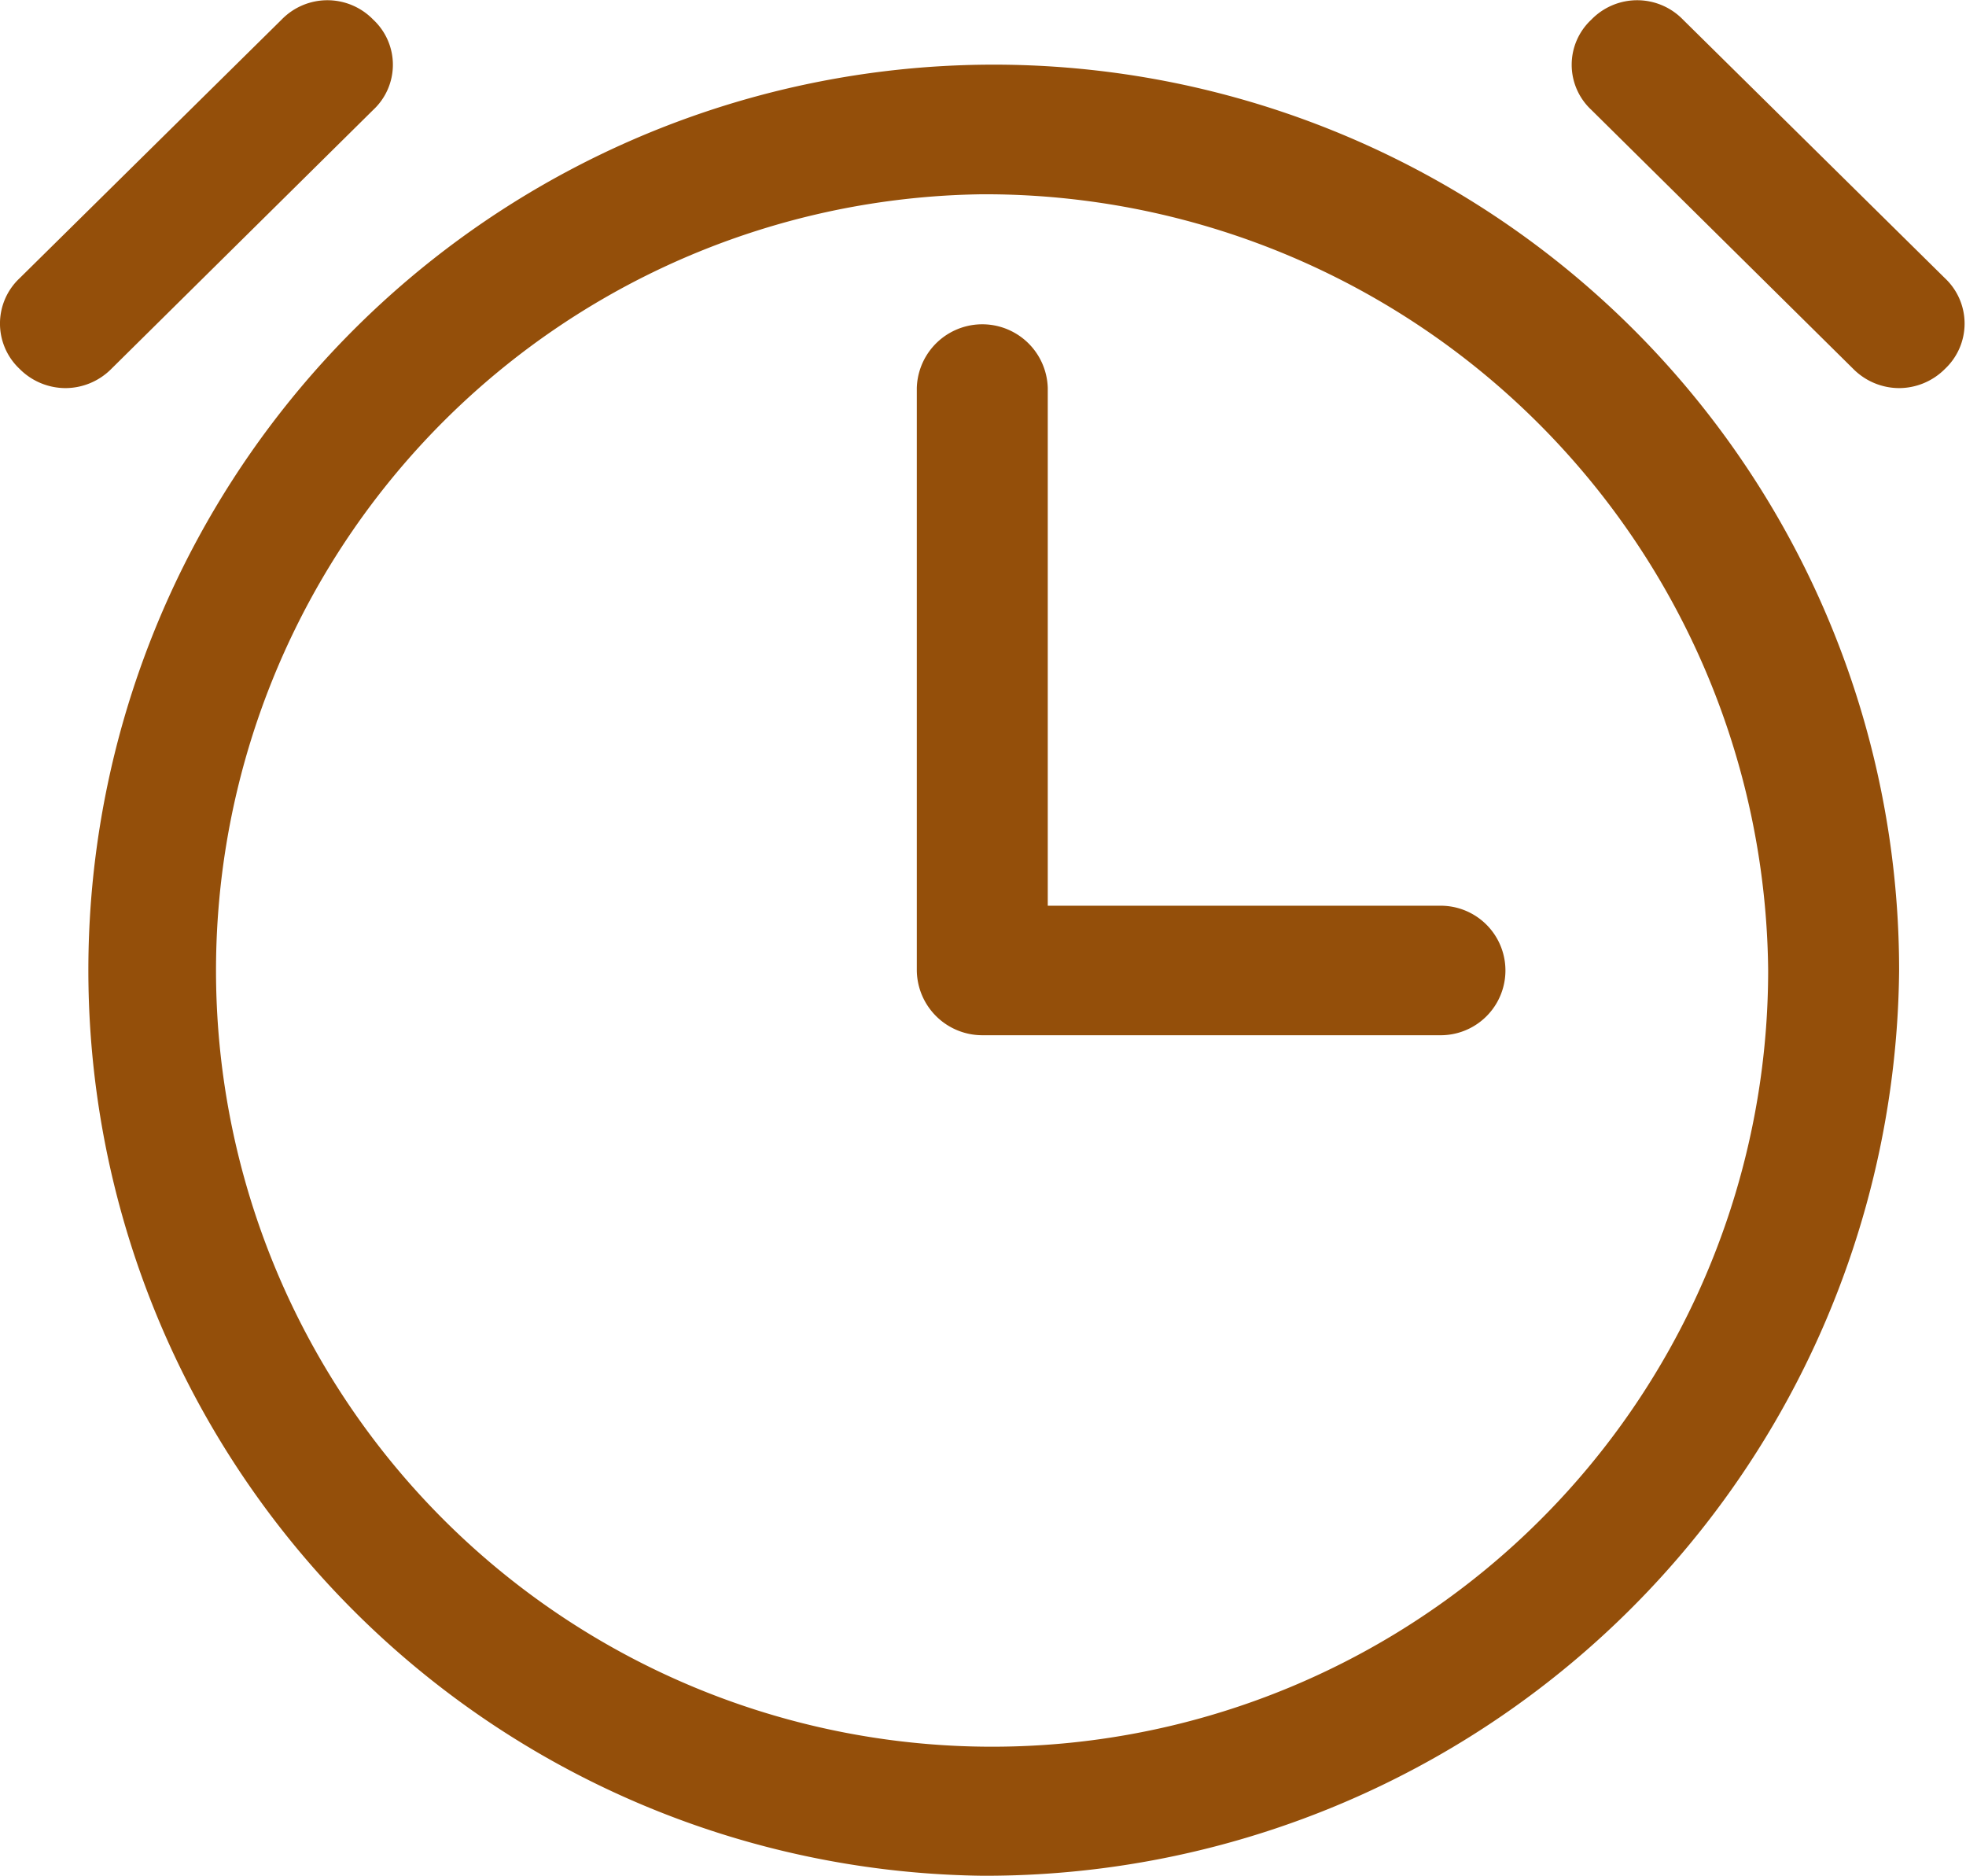 <svg xmlns="http://www.w3.org/2000/svg" width="44.031" height="42" viewBox="0 0 44.031 42">
    <defs>
        <style>
            .cls-1 {
            fill: #944f0a;
            fill-rule: evenodd;
            }
        </style>
    </defs>
    <path id="生日" class="cls-1"
          d="M292.563,1343.56a20.277,20.277,0,1,1,20.533-20.27,20.462,20.462,0,0,1-20.533,20.27h0Zm0-37.65a17.381,17.381,0,1,0,17.6,17.38,17.542,17.542,0,0,0-17.6-17.38h0Zm10.266,18.83H292.563a1.468,1.468,0,0,1-1.467-1.45v-13.04a1.467,1.467,0,0,1,2.933,0v11.59h8.8a1.45,1.45,0,1,1,0,2.9h0Zm-30.8-14.49a1.452,1.452,0,0,1-1.027-.43,1.392,1.392,0,0,1,0-2.03l5.867-5.79a1.429,1.429,0,0,1,2.053,0,1.379,1.379,0,0,1,0,2.02l-5.866,5.8a1.452,1.452,0,0,1-1.027.43h0Zm41.067,0a1.452,1.452,0,0,1-1.027-.43l-5.866-5.8a1.379,1.379,0,0,1,0-2.02,1.429,1.429,0,0,1,2.053,0l5.867,5.79a1.392,1.392,0,0,1,0,2.03,1.452,1.452,0,0,1-1.027.43h0Zm0,0"
          transform="translate(-270.563 -1301.56)"/>
</svg>
